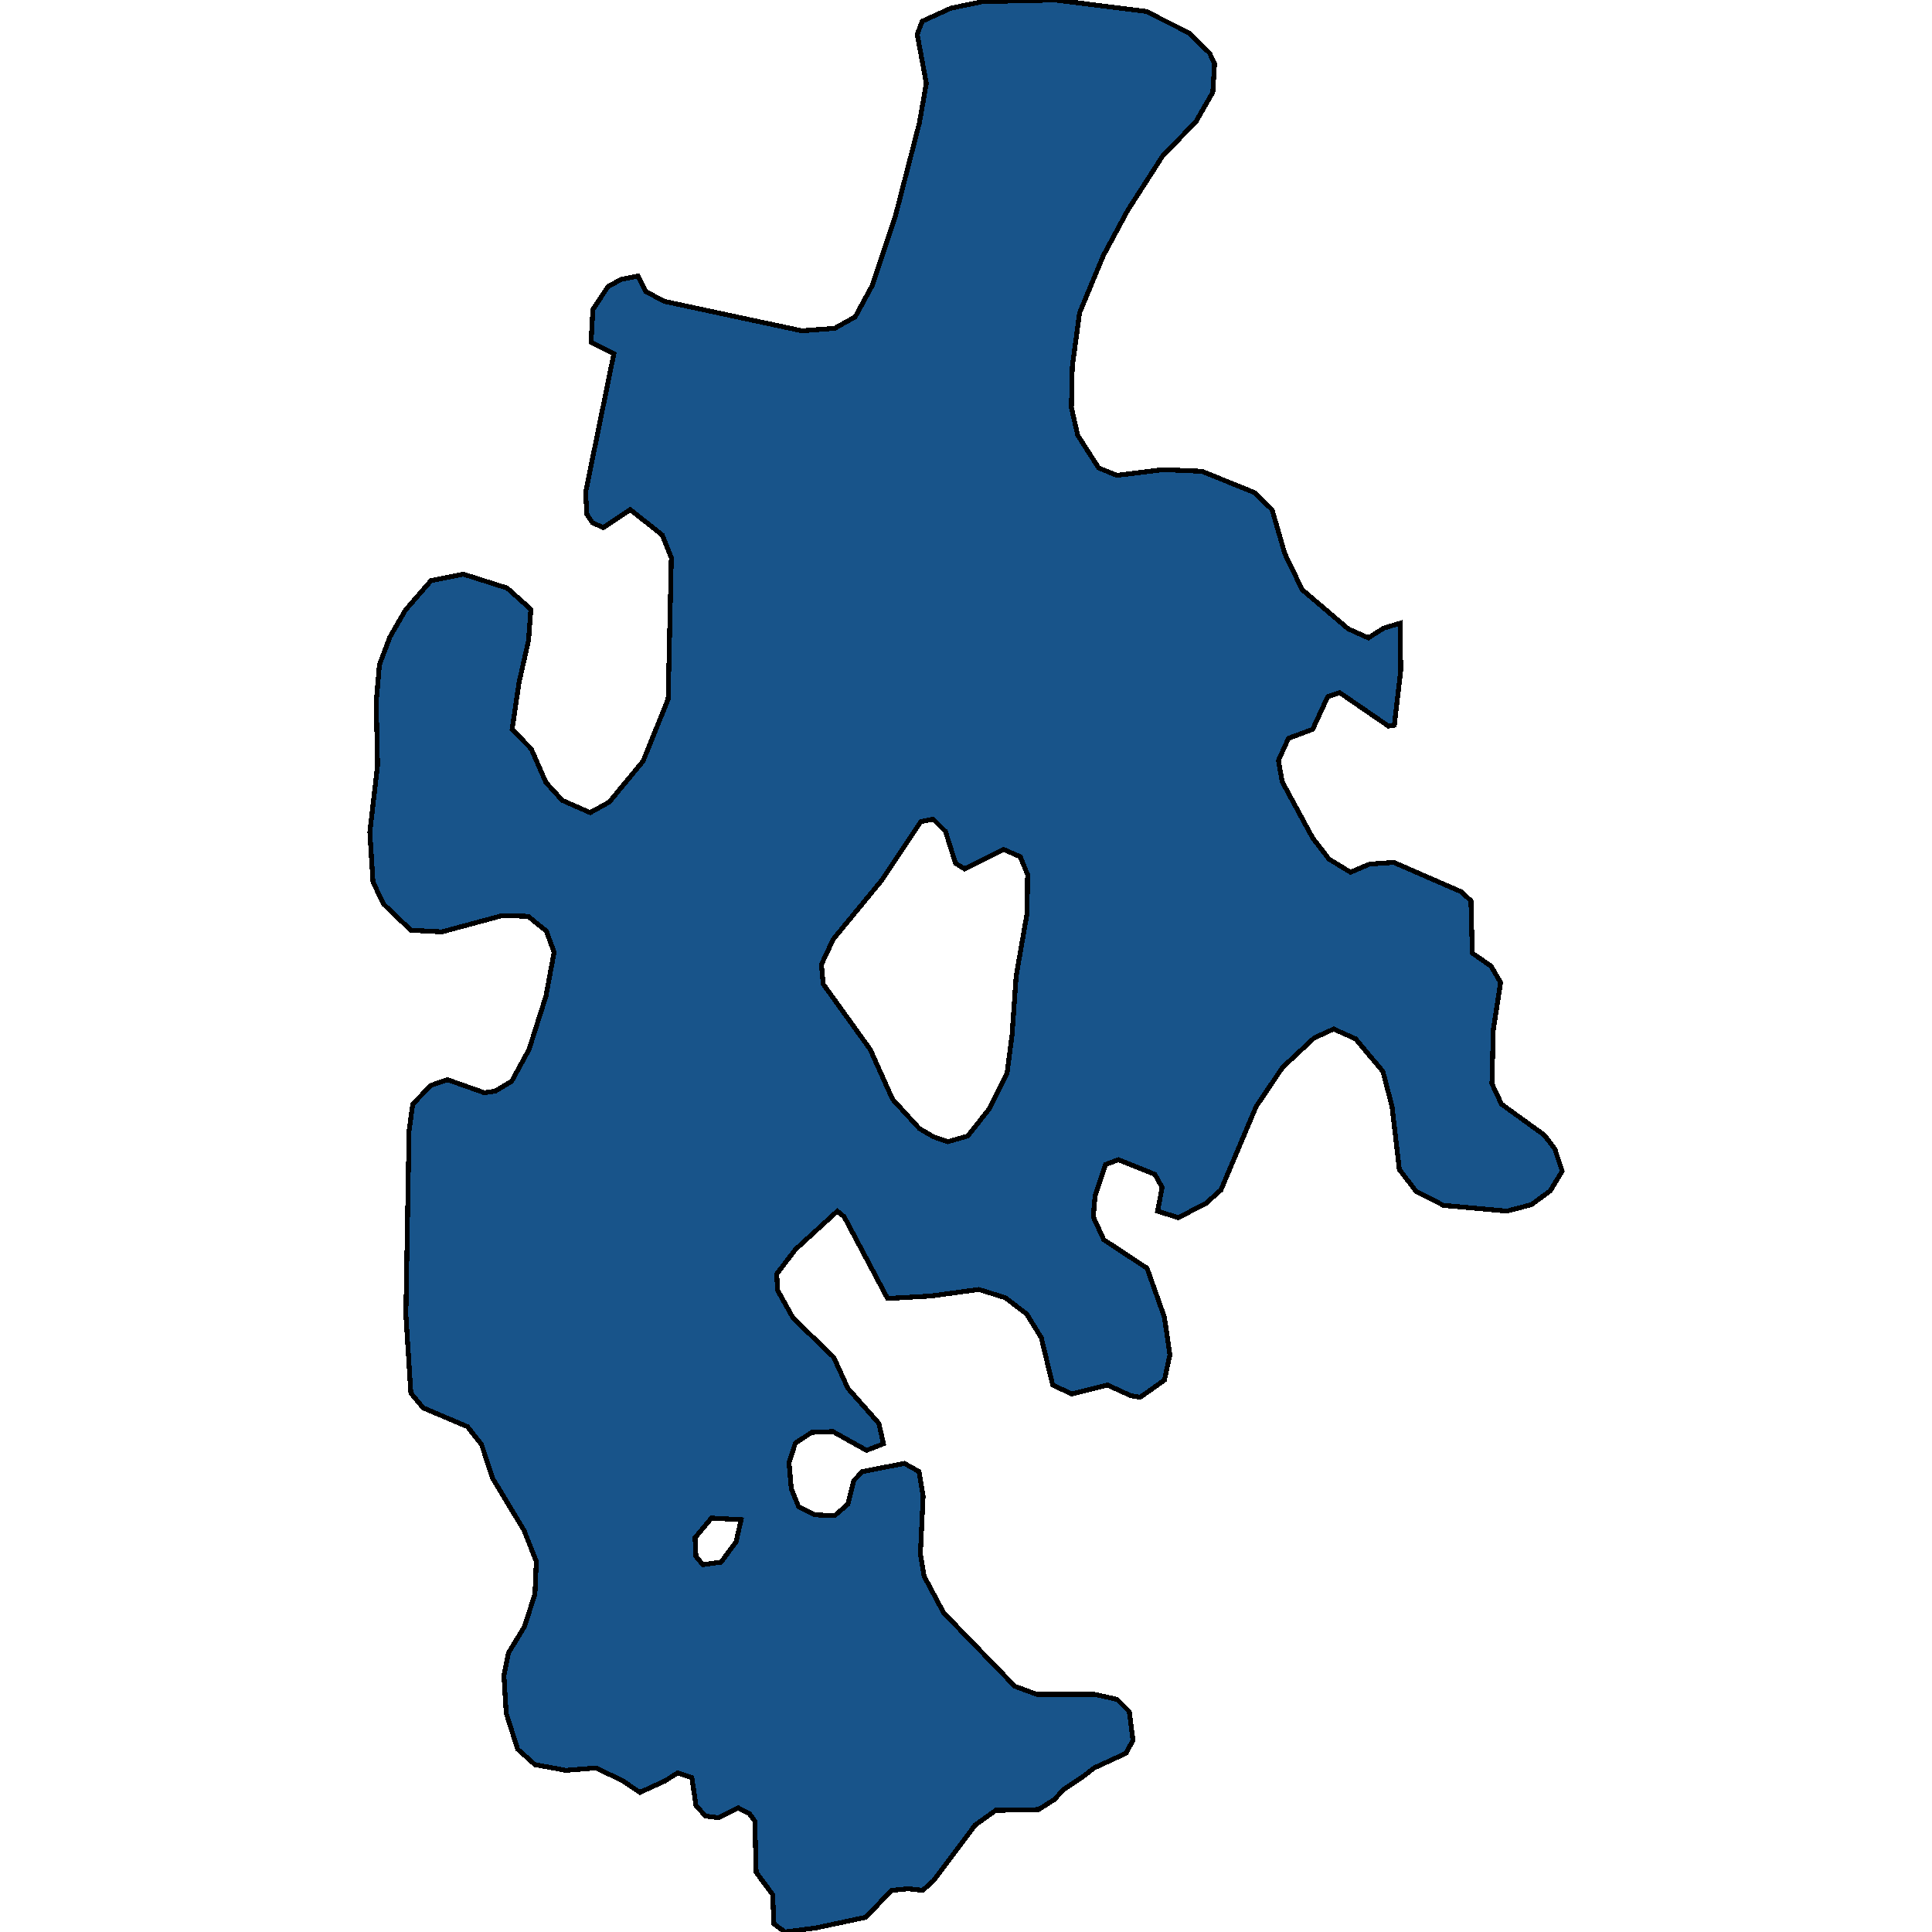 <svg xmlns="http://www.w3.org/2000/svg" width="400" height="400"><path style="stroke: black; fill: #18548a; shape-rendering: crispEdges; stroke-width: 1px;" d="M251.47,13.191L251.092,19.11L247.598,25.197L240.704,32.3L233.432,43.63L228.426,52.93L223.515,64.767L222.004,75.928L221.816,84.382L223.138,90.131L227.482,96.895L231.26,98.417L240.798,97.233L248.825,97.571L259.686,101.968L263.369,105.518L266.013,114.649L269.602,122.089L279.14,130.204L283.296,132.064L286.507,130.035L289.907,129.021L290.001,138.827L288.679,150.156L287.451,150.325L277.346,143.393L274.891,144.238L271.774,151.001L266.769,152.861L264.691,157.426L265.447,161.822L271.774,173.487L275.174,177.883L279.613,180.588L283.579,178.898L288.584,178.559L302.562,184.646L304.545,186.506L304.828,197.326L308.7,200.031L310.683,203.412L309.172,213.217L308.889,224.375L310.872,228.601L319.75,235.025L321.922,237.899L323.433,242.464L320.977,246.521L317.105,249.395L312.006,250.747L298.878,249.564L293.212,246.69L289.718,242.126L288.207,229.109L286.318,221.839L280.652,215.077L276.118,213.048L272.058,214.908L265.541,220.994L260.064,229.109L252.792,246.352L249.581,249.226L243.914,252.1L239.665,250.747L240.609,245.845L239.098,243.14L231.543,240.097L228.899,241.111L226.726,247.535L226.349,251.931L228.521,256.664L237.493,262.58L241.081,272.723L242.215,280.499L241.081,285.739L236.076,289.289L234.093,288.951L229.276,286.754L221.91,288.613L217.944,286.754L215.583,276.949L212.56,272.047L208.122,268.666L202.644,266.976L192.728,268.328L183.756,268.835L174.785,251.931L173.368,250.747L164.68,258.692L160.808,263.764L160.996,267.145L164.207,272.892L172.612,281.006L175.54,287.43L181.962,294.698L182.906,298.924L179.412,300.277L172.424,296.389L168.079,296.558L164.68,298.755L163.357,302.812L163.83,308.221L165.341,311.94L168.646,313.63L172.801,313.799L175.54,311.433L176.768,306.531L178.562,304.671L187.251,302.981L190.273,304.671L191.123,309.742L190.556,321.744L191.312,326.308L195.372,333.914L210.105,349.126L214.733,350.816L226.726,350.816L231.26,351.83L233.809,354.366L234.565,360.281L233.148,362.986L226.538,366.028L224.365,367.718L220.305,370.423L218.227,372.62L215.016,374.648L206.139,374.817L201.889,377.859L193.295,389.352L191.028,391.38L188.006,391.042L184.606,391.38L179.223,396.958L168.929,399.155L162.507,400L160.241,398.31L159.958,392.225L156.558,387.662L156.274,377.014L155.141,375.493L152.875,374.31L148.814,376.338L146.075,376L144.092,373.803L143.242,368.056L140.314,367.042L137.67,368.732L132.476,371.099L128.981,368.732L123.409,366.028L117.176,366.535L110.754,365.352L107.166,362.141L104.805,354.704L104.333,346.929L105.277,342.196L108.582,336.787L110.754,330.026L111.038,323.265L108.488,316.842L101.972,306.024L99.705,299.093L96.777,295.374L87.617,291.487L85.067,288.444L84.028,272.216L84.689,234.18L84.689,234.18L85.445,228.601L89.222,224.713L92.622,223.53L100.272,226.235L102.538,225.897L105.938,223.868L109.527,217.275L113.021,206.286L114.721,197.157L113.115,192.761L109.338,189.718L104.049,189.549L91.489,192.93L85.067,192.592L79.4,187.182L77.228,182.617L76.567,172.304L78.173,158.44L77.889,145.421L78.551,137.644L80.723,131.895L83.934,126.316L89.222,120.229L95.927,118.876L104.994,121.75L109.905,126.147L109.432,132.572L107.449,141.364L106.032,151.001L109.999,155.059L113.021,161.991L116.421,165.71L122.182,168.246L126.148,166.048L133.137,157.595L138.331,144.745L138.992,115.494L137.103,110.76L130.492,105.518L124.92,109.238L122.654,108.224L121.521,106.533L121.237,101.968L127.093,73.222L122.371,70.855L122.748,64.091L125.865,59.356L128.604,57.834L132.098,57.158L133.703,60.371L137.575,62.4L166.002,68.487L172.801,67.98L177.051,65.613L180.545,59.187L185.362,44.814L190.367,25.367L191.784,17.249L189.895,7.103L190.934,4.397L196.883,1.691L203.4,0.338L218.51,0L237.304,2.368L246.087,6.765L250.431,10.992ZM196.222,236.378L200.378,235.195L204.911,229.447L208.5,222.177L209.538,214.232L210.388,202.059L212.655,189.042L212.749,181.095L211.238,177.376L207.744,175.854L199.717,179.912L197.828,178.729L195.75,172.135L193.2,169.599L190.65,170.106L182.529,182.279L172.518,194.452L170.063,199.693L170.44,203.75L180.168,217.275L184.795,227.587L190.367,233.673L193.295,235.364ZM145.508,323.941L149.286,323.434L152.402,319.208L153.441,314.644L147.303,314.306L143.903,318.363L144.092,322.251Z"></path></svg>